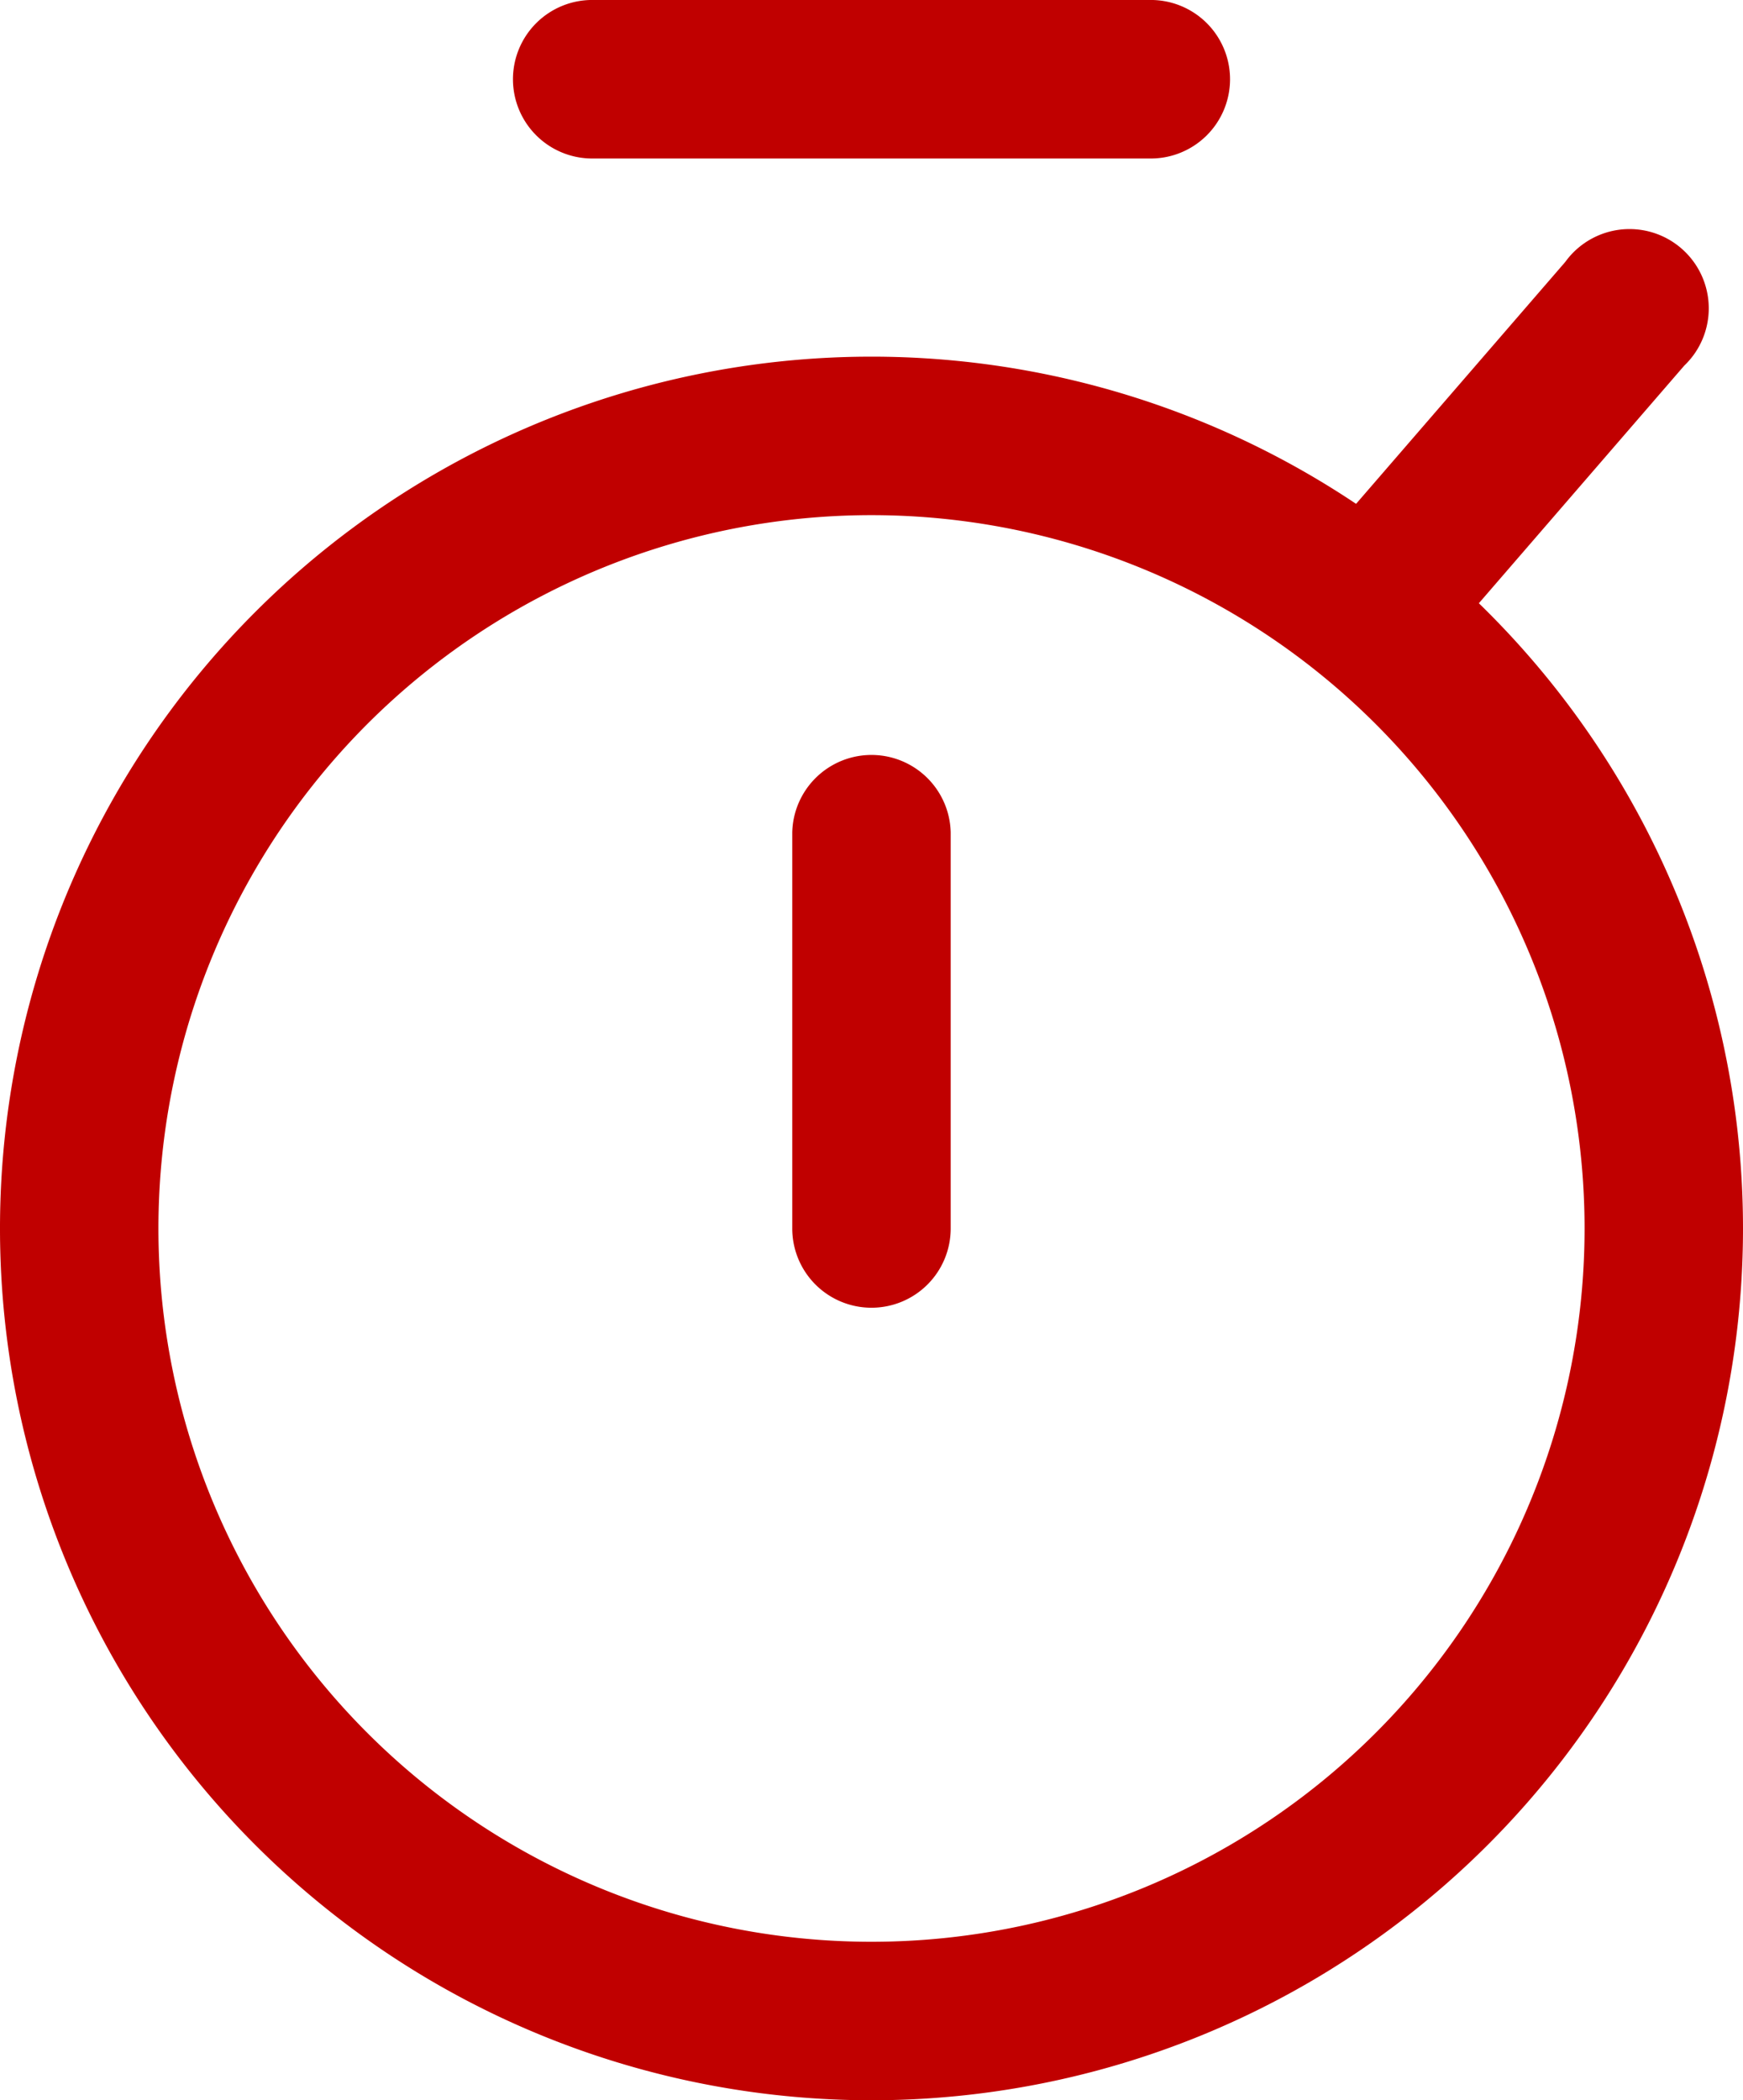 <?xml version="1.0" encoding="UTF-8"?>
<svg xmlns="http://www.w3.org/2000/svg" id="Groupe_815" data-name="Groupe 815" width="34.358" height="41.386" viewBox="0 0 34.358 41.386">
  <path id="Tracé_85" data-name="Tracé 85" d="M45.179,62.358A17.179,17.179,0,1,1,62.358,45.179,17.179,17.179,0,0,1,45.179,62.358Zm0-31.235A14.056,14.056,0,1,0,59.235,45.179,14.056,14.056,0,0,0,45.179,31.123Z" transform="translate(-28 -20.972)" fill="#c00000"></path>
  <path id="Tracé_86" data-name="Tracé 86" d="M49.562,48.932A1.561,1.561,0,0,1,48,47.37V39.562a1.562,1.562,0,0,1,3.123,0V47.37A1.561,1.561,0,0,1,49.562,48.932Z" transform="translate(-32.383 -23.163)" fill="#c00000"></path>
  <path id="Tracé_87" data-name="Tracé 87" d="M53.494,22.123H42.562a1.562,1.562,0,1,1,0-3.123H53.494a1.562,1.562,0,1,1,0,3.123Z" transform="translate(-30.849 -19)" fill="#c00000"></path>
  <path id="Tracé_88" data-name="Tracé 88" d="M62.186,33.807A1.562,1.562,0,0,1,61.007,31.2L66,25.428a1.562,1.562,0,1,1,2.532,1.83,1.6,1.6,0,0,1-.189.216l-4.99,5.771A1.562,1.562,0,0,1,62.186,33.807Z" transform="translate(-35.145 -20.267)" fill="#c00000"></path>
</svg>
